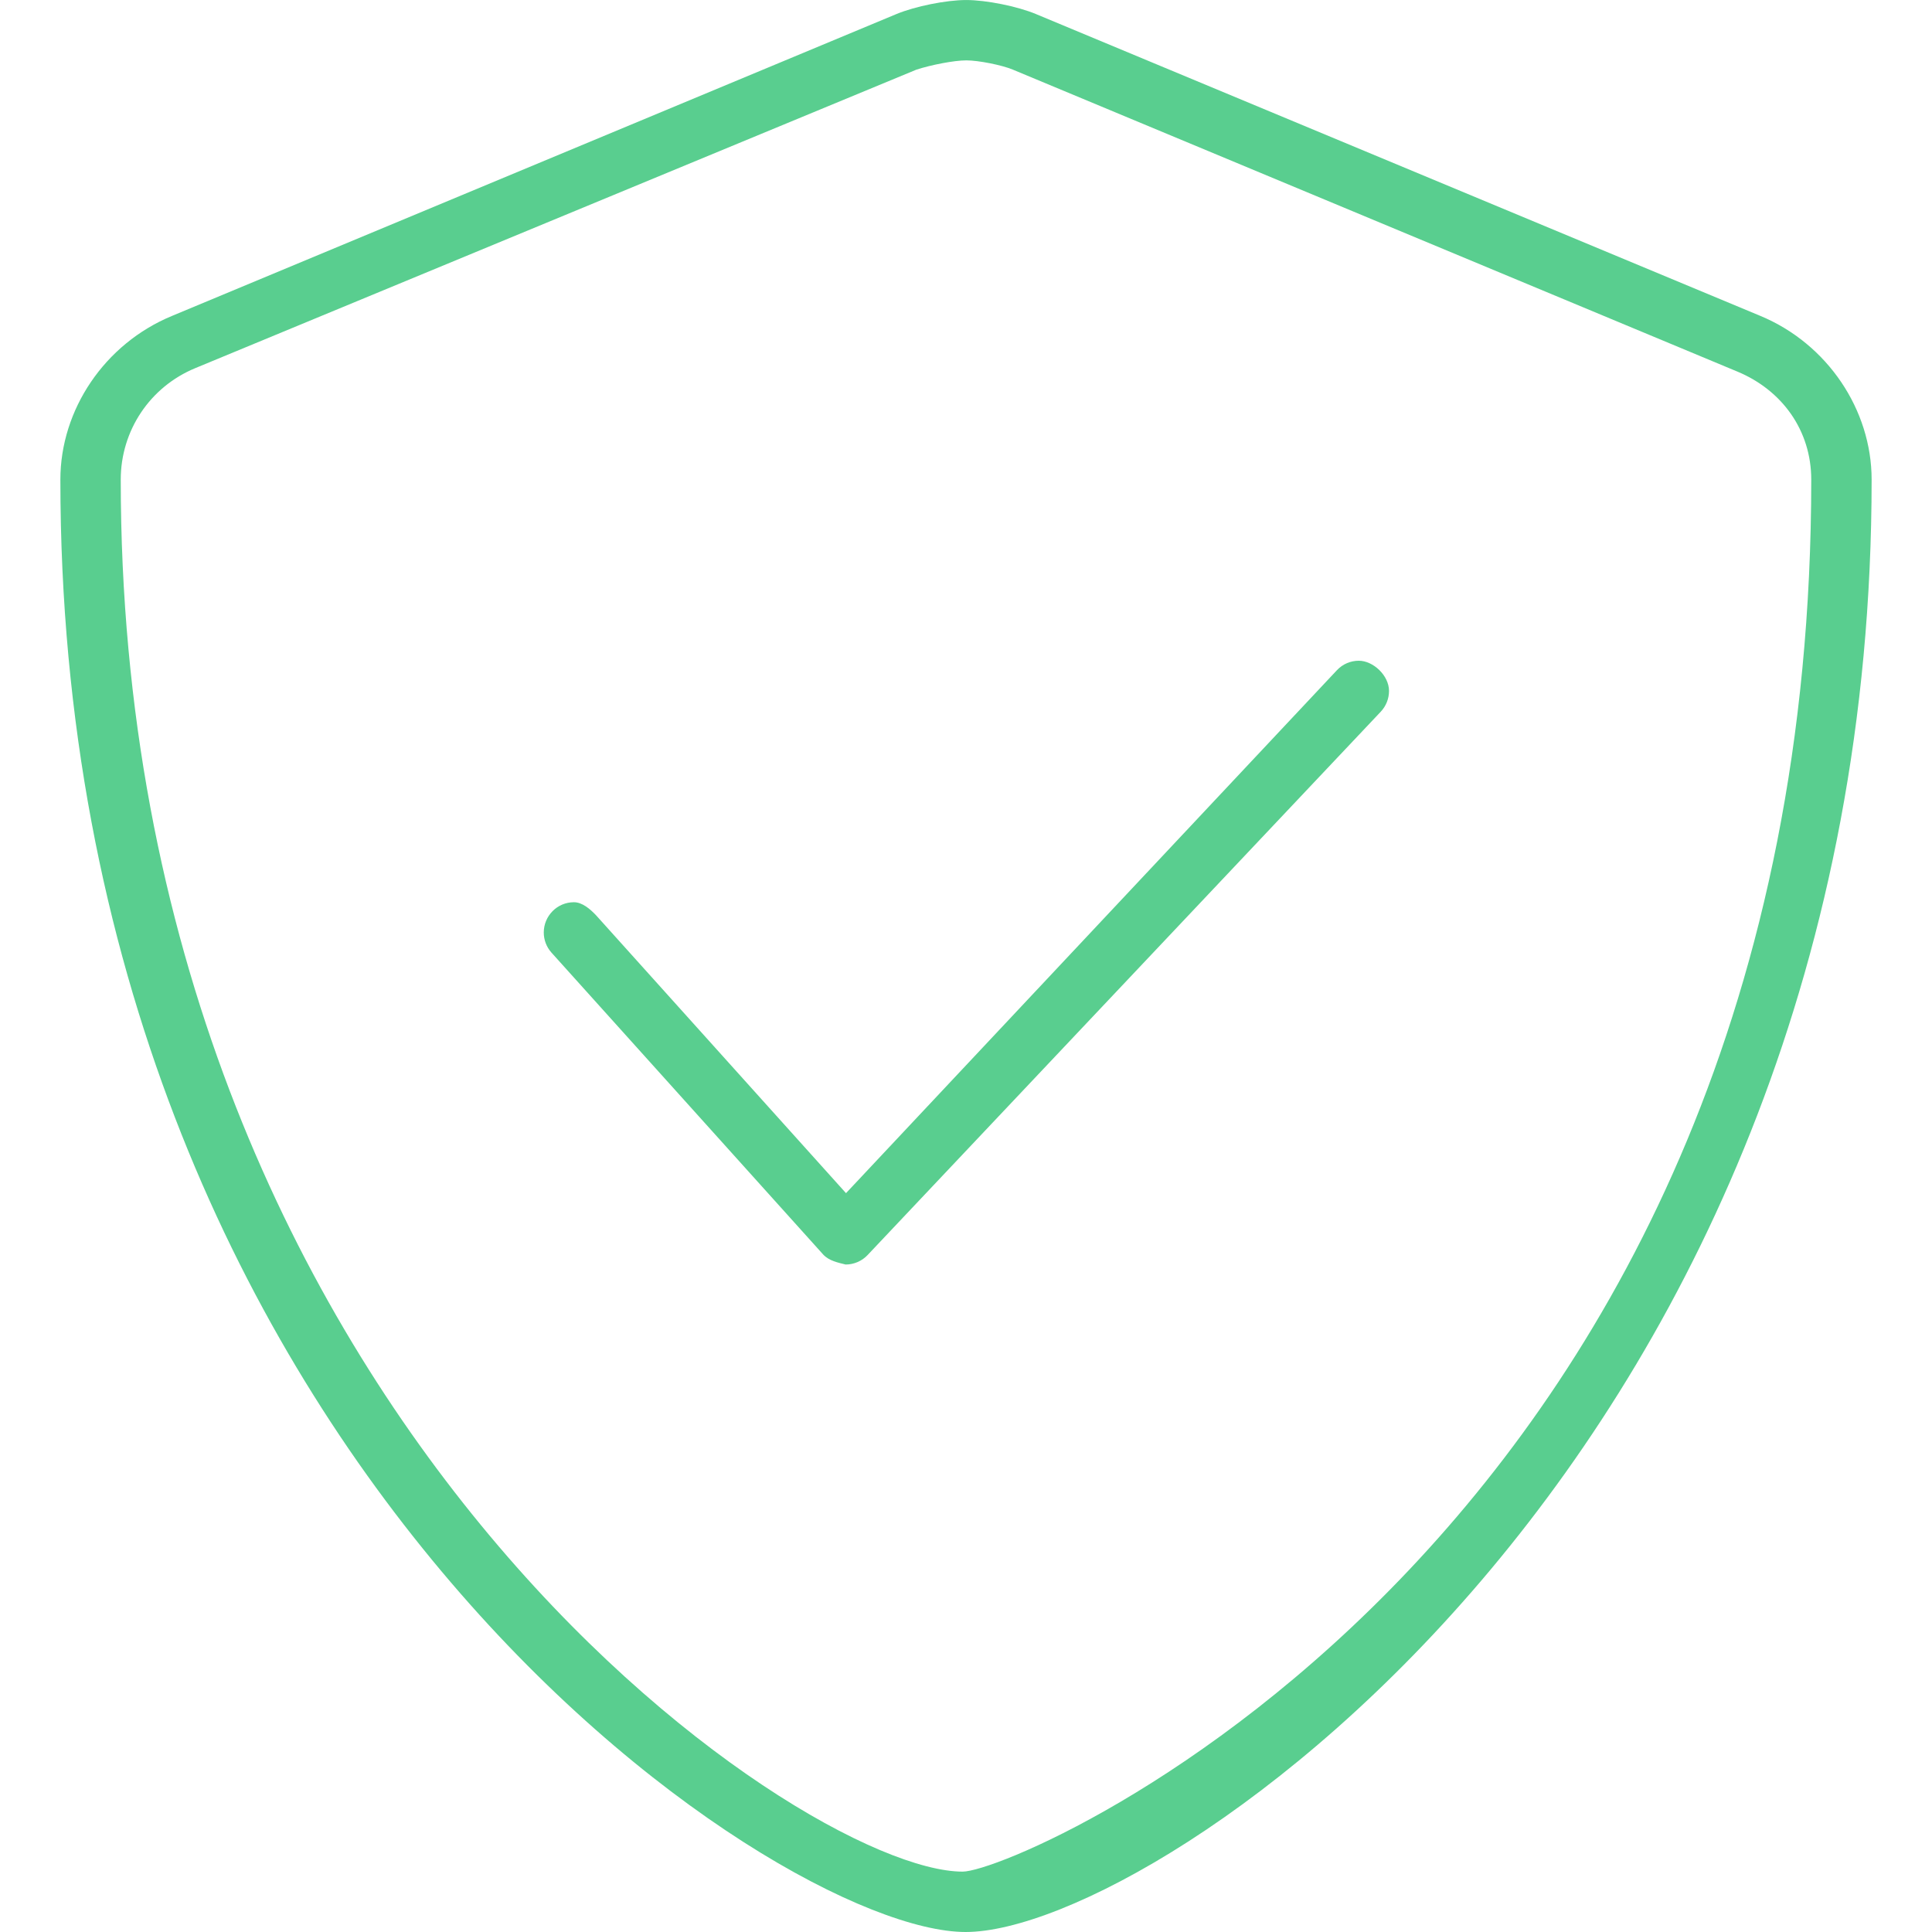 <svg xmlns:xlink="http://www.w3.org/1999/xlink" class="svg-inline--fa fa-shield-check fa-5x" aria-hidden="true" focusable="false" data-prefix="fat" data-icon="shield-check" role="img" xmlns="http://www.w3.org/2000/svg" viewBox="0 0 512 512" data-fa-i2svg="" width="512"  height="512" ><path fill="#59CE8F" d="M466.5 83.71l-192-80c-4.875-2.031-13.16-3.703-18.44-3.703c-5.312 0-13.55 1.672-18.46 3.703L45.61 83.71C27.7 91.1 16 108.6 16 127.1C16 385.2 205.2 512 255.9 512C307.1 512 496 383.8 496 127.1C496 108.6 484.3 91.1 466.5 83.71zM255.1 496C212.1 496 32 374 32 127.1c0-12.99 7.734-24.57 19.75-29.54l191.1-79.1C246.7 17.21 252.8 16 256.1 16c3.188 0 9.383 1.234 12.29 2.441l192 80.02C472.3 103.4 480 114.1 480 127.1C480 405.6 270.9 496 255.1 496zM360.1 175.1c-2.128 0-4.242 .846-5.8 2.509L224.2 316.2L158 242.6C156.4 240.9 154.3 239.1 152.1 239.1c-4.49 0-7.995 3.675-7.995 8.02c0 1.905 .678 3.817 2.058 5.35l72 80c1.531 1.672 4 2.156 5.938 2.641c2.188 0 4.312-.906 5.812-2.5l136-144c1.463-1.553 2.19-3.535 2.19-5.512C368.1 179 363.9 175.1 360.1 175.1z"></path></svg>